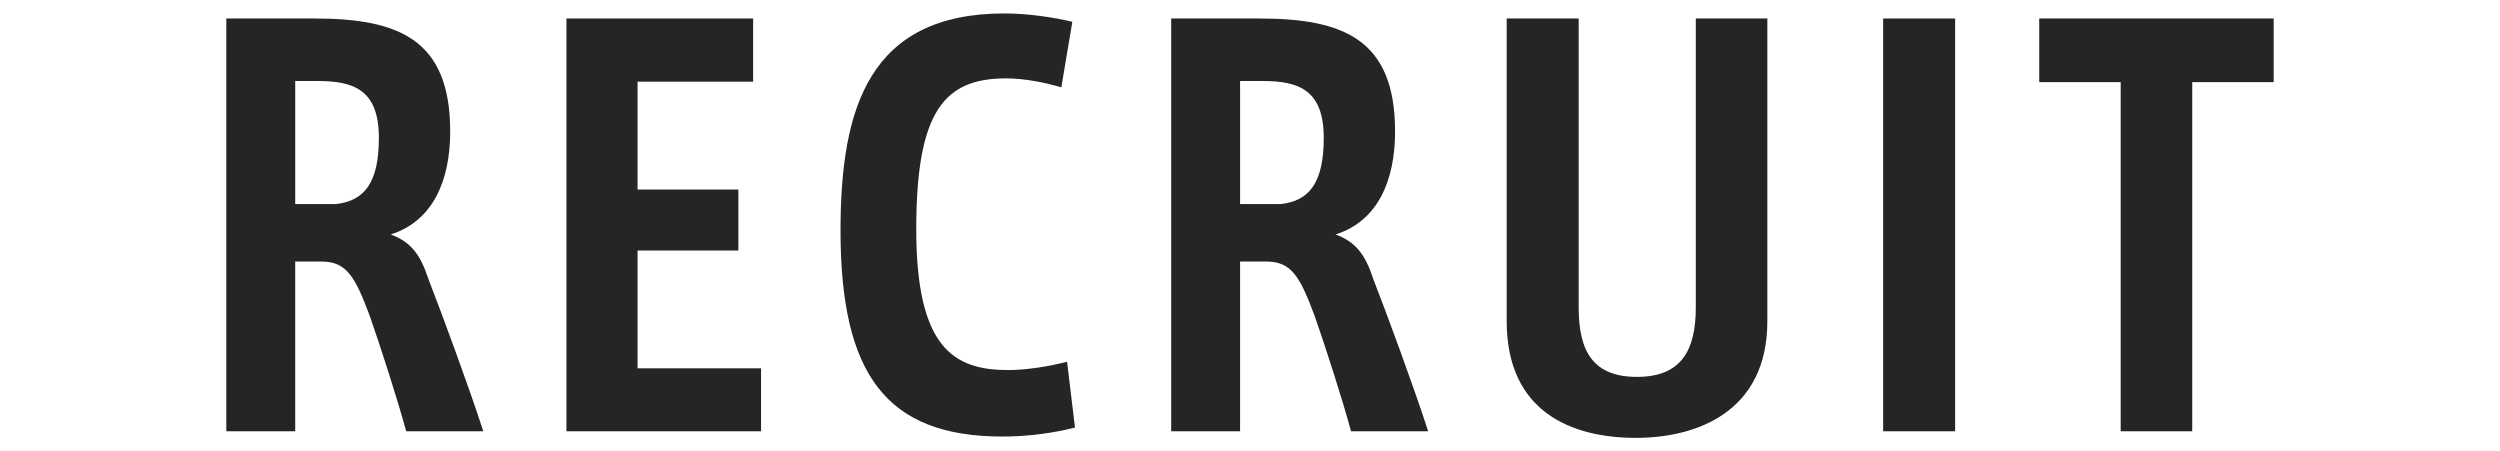 <?xml version="1.0" encoding="UTF-8"?>
<svg id="_ガイド1194PX" data-name="ガイド1194PX" xmlns="http://www.w3.org/2000/svg" viewBox="0 0 113.56 20.5">
  <defs>
    <style>
      .cls-1 {
        fill: #252528;
        stroke-width: 0px;
      }
    </style>
  </defs>
  <path class="cls-1" d="M21.96,19.59h-3.51c-.38-1.41-1.15-3.8-1.65-5.23-.67-1.79-1.05-2.48-2.2-2.48h-1.19v7.71h-3.13V.84h3.99c3.82,0,6.18.93,6.18,5.13,0,2.2-.76,4.06-2.7,4.68.96.36,1.36.96,1.72,2.05.57,1.46,1.84,4.9,2.48,6.88ZM17.21,6.26c0-2.2-1.17-2.58-2.77-2.58h-1.03v5.59h1.84c1.31-.14,1.96-.98,1.96-3.01Z"/>
  <path class="cls-1" d="M34.57,16.72v2.87h-8.84V.84h8.48v2.87h-5.25v4.9h4.58v2.77h-4.58v5.35h5.61Z"/>
  <path class="cls-1" d="M48.83,19.42c-.93.24-2.1.41-3.29.41-5.28,0-7.36-2.82-7.36-9.36,0-5.59,1.31-9.86,7.45-9.86,1.03,0,2.2.17,3.08.38l-.5,2.98c-.69-.21-1.65-.41-2.51-.41-2.79,0-4.08,1.46-4.08,6.85s1.7,6.4,4.18,6.4c.81,0,1.89-.17,2.67-.38l.36,2.99Z"/>
  <path class="cls-1" d="M64.88,19.59h-3.51c-.38-1.41-1.15-3.8-1.65-5.23-.67-1.79-1.05-2.48-2.2-2.48h-1.19v7.71h-3.13V.84h3.99c3.82,0,6.18.93,6.18,5.13,0,2.2-.76,4.06-2.7,4.68.96.36,1.36.96,1.72,2.05.57,1.46,1.84,4.9,2.48,6.88ZM60.13,6.26c0-2.2-1.17-2.58-2.77-2.58h-1.03v5.59h1.84c1.31-.14,1.96-.98,1.96-3.01Z"/>
  <path class="cls-1" d="M80.28.84v13.75c0,4.13-3.22,5.3-5.97,5.3-2.91,0-5.87-1.17-5.87-5.3V.84h3.27v13.13c0,2.01.67,3.15,2.65,3.15s2.67-1.17,2.67-3.15V.84h3.25Z"/>
  <path class="cls-1" d="M88.81.84v18.75h-3.27V.84h3.27Z"/>
  <path class="cls-1" d="M103.28.84v2.89h-3.7v15.86h-3.25V3.73h-3.7V.84h10.65Z"/>
</svg>
